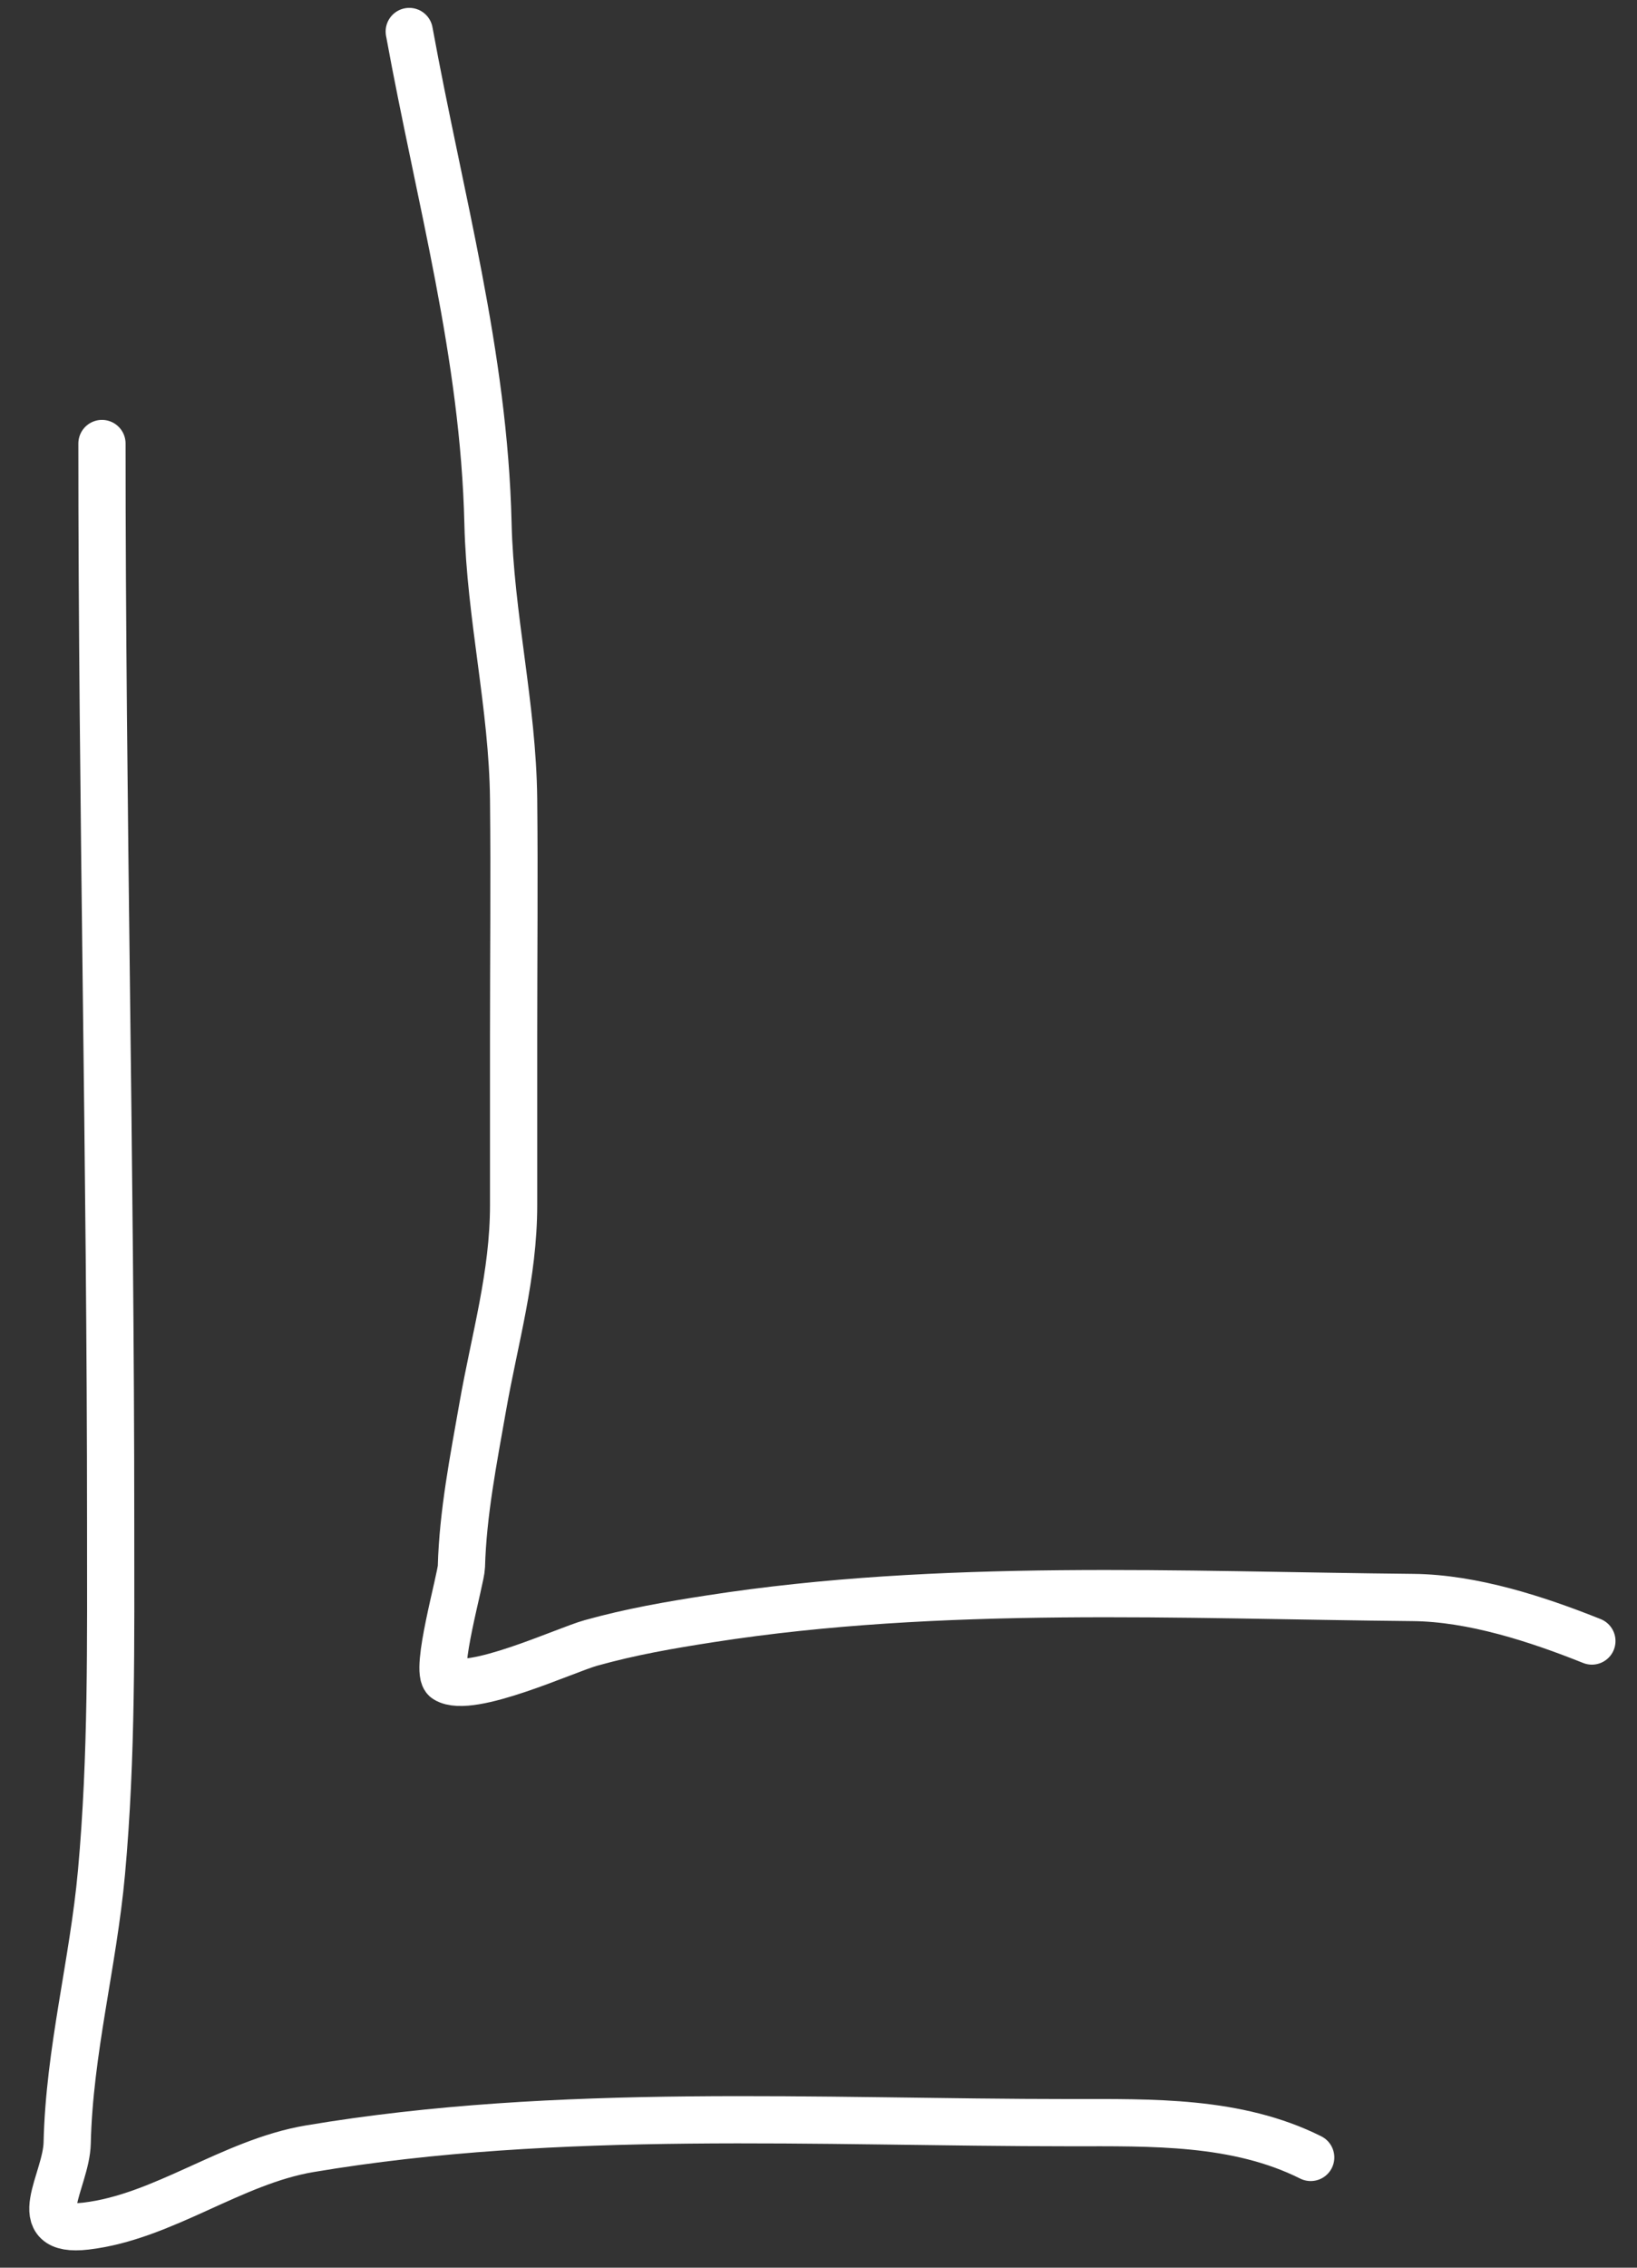 <?xml version="1.0" encoding="UTF-8"?> <svg xmlns="http://www.w3.org/2000/svg" width="52" height="72" viewBox="0 0 52 72" fill="none"><rect x="0" y="0" width="52" height="72" fill="#333333" stroke="none"/><path d="M3.239 14.082C3.239 25.526 3.515 36.958 3.515 48.396C3.515 52.09 3.559 55.763 3.224 59.445C2.961 62.342 2.201 65.12 2.134 68.039C2.107 69.254 0.806 70.905 2.733 70.679C5.188 70.39 7.355 68.641 9.838 68.223C17.741 66.894 26.019 67.395 34.008 67.395C36.579 67.395 39.283 67.323 41.635 68.499" stroke="white" stroke-width="1.5" stroke-linecap="round"></path><path d="M13 1C13.967 6.303 15.375 11.247 15.501 16.622C15.571 19.573 16.283 22.407 16.315 25.37C16.341 27.876 16.315 30.383 16.315 32.889C16.315 34.68 16.315 36.47 16.315 38.261C16.315 40.492 15.716 42.495 15.333 44.675C15.04 46.341 14.702 48.053 14.657 49.739C14.648 50.116 13.793 53.081 14.166 53.315C14.941 53.799 17.956 52.391 18.77 52.164C20.053 51.807 21.246 51.601 22.561 51.397C29.883 50.258 37.492 50.649 44.889 50.721C46.782 50.74 48.827 51.407 50.567 52.103" stroke="white" stroke-width="1.5" stroke-linecap="round"></path></svg> 